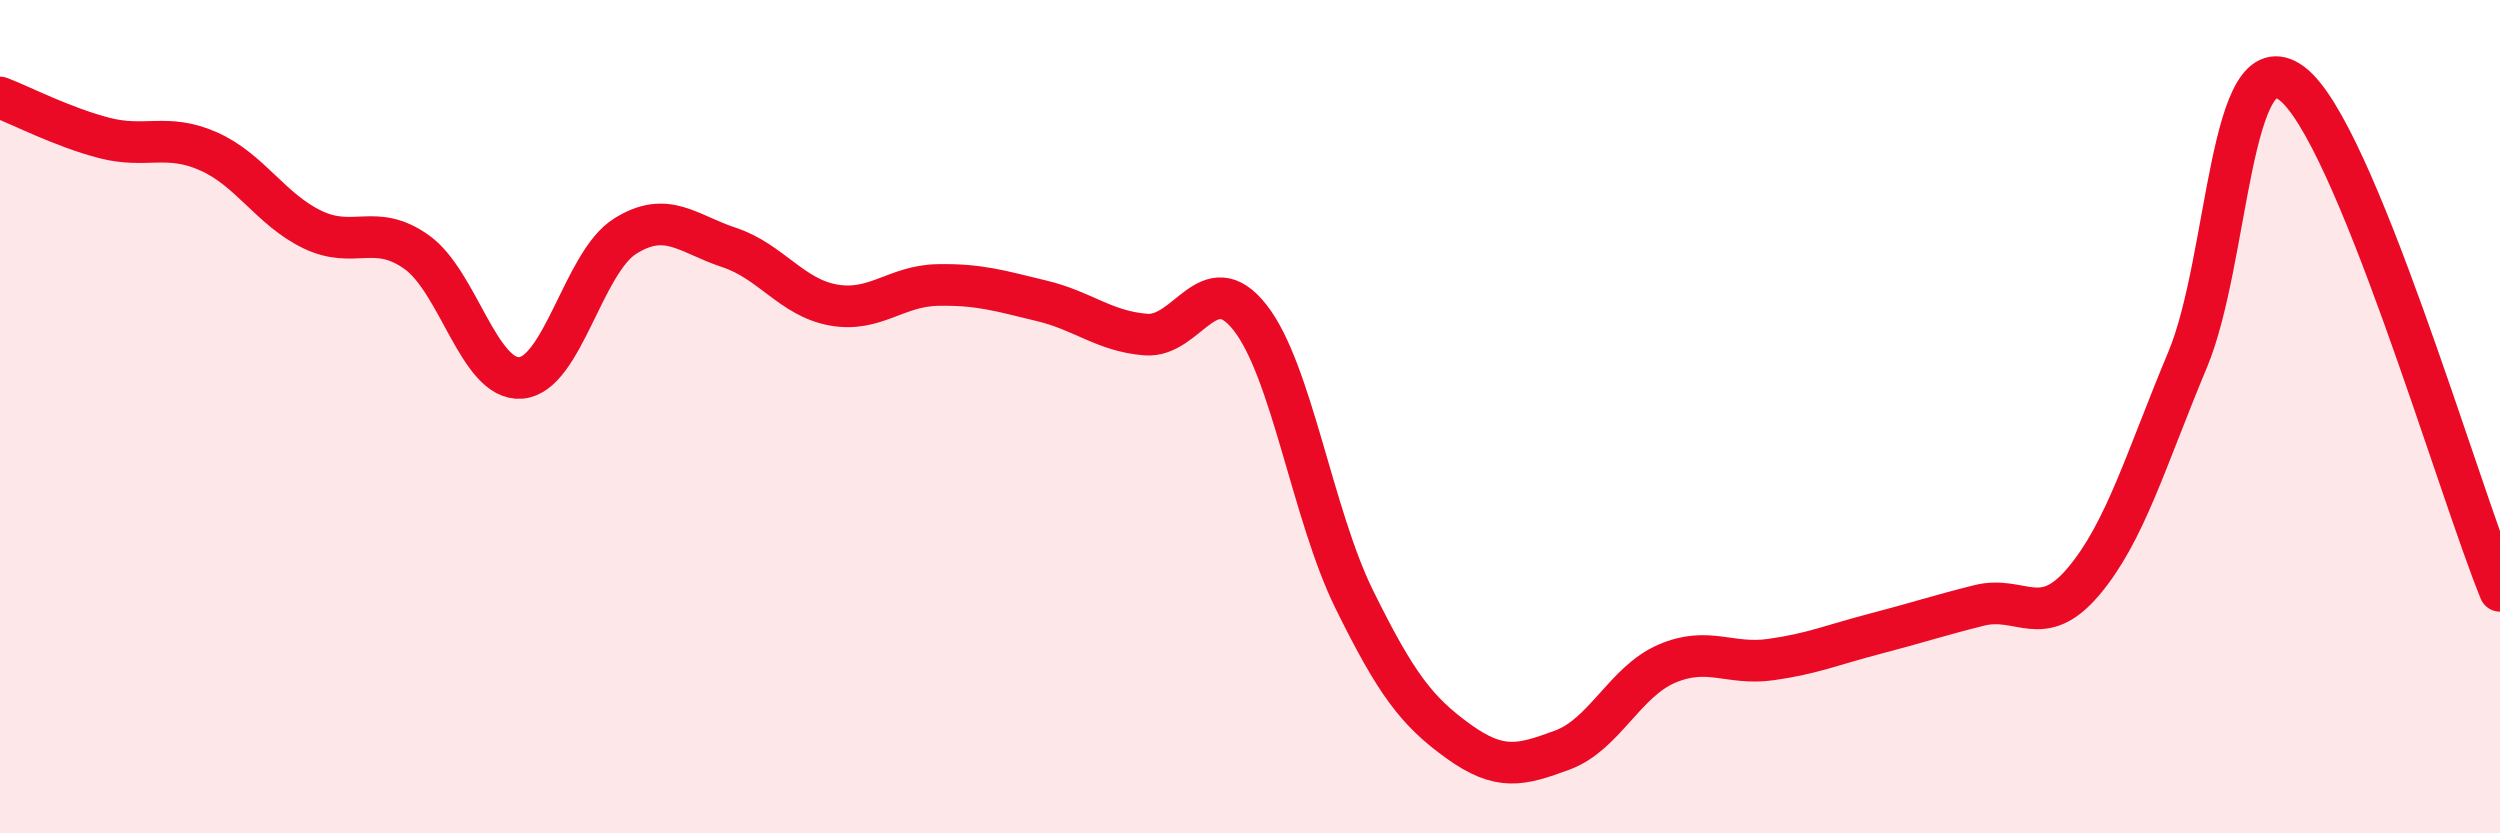 
    <svg width="60" height="20" viewBox="0 0 60 20" xmlns="http://www.w3.org/2000/svg">
      <path
        d="M 0,2.34 C 0.5,2.53 1.5,3.05 2.5,3.31 C 3.5,3.57 4,3.19 5,3.63 C 6,4.07 6.5,5.03 7.5,5.51 C 8.5,5.99 9,5.34 10,6.05 C 11,6.76 11.5,9.15 12.5,9.07 C 13.5,8.99 14,6.3 15,5.67 C 16,5.04 16.5,5.61 17.5,5.94 C 18.5,6.27 19,7.14 20,7.32 C 21,7.5 21.5,6.86 22.5,6.84 C 23.5,6.82 24,6.98 25,7.22 C 26,7.46 26.5,7.95 27.5,8.03 C 28.5,8.11 29,6.35 30,7.62 C 31,8.89 31.5,12.35 32.5,14.38 C 33.5,16.41 34,17.07 35,17.79 C 36,18.51 36.5,18.37 37.5,18 C 38.5,17.63 39,16.36 40,15.93 C 41,15.5 41.5,15.97 42.5,15.83 C 43.5,15.69 44,15.47 45,15.21 C 46,14.95 46.5,14.78 47.5,14.53 C 48.5,14.28 49,15.14 50,13.96 C 51,12.78 51.5,11.03 52.5,8.64 C 53.5,6.25 53.5,0.89 55,2 C 56.5,3.11 59,11.74 60,14.18L60 20L0 20Z"
        fill="#EB0A25"
        opacity="0.1"
        stroke-linecap="round"
        stroke-linejoin="round"
      />
      <path
        d="M 0,2.34 C 0.5,2.53 1.5,3.05 2.5,3.31 C 3.5,3.57 4,3.19 5,3.63 C 6,4.07 6.5,5.03 7.5,5.51 C 8.5,5.99 9,5.34 10,6.05 C 11,6.76 11.5,9.15 12.5,9.07 C 13.5,8.99 14,6.3 15,5.67 C 16,5.04 16.5,5.61 17.5,5.94 C 18.5,6.27 19,7.14 20,7.32 C 21,7.5 21.5,6.86 22.5,6.84 C 23.5,6.82 24,6.98 25,7.22 C 26,7.46 26.5,7.95 27.5,8.03 C 28.5,8.11 29,6.35 30,7.62 C 31,8.89 31.5,12.35 32.5,14.38 C 33.5,16.41 34,17.07 35,17.79 C 36,18.51 36.5,18.37 37.5,18 C 38.5,17.63 39,16.36 40,15.93 C 41,15.5 41.5,15.97 42.5,15.83 C 43.5,15.69 44,15.47 45,15.21 C 46,14.95 46.5,14.78 47.5,14.53 C 48.5,14.28 49,15.14 50,13.96 C 51,12.78 51.5,11.03 52.5,8.64 C 53.5,6.25 53.5,0.89 55,2 C 56.5,3.11 59,11.74 60,14.18"
        stroke="#EB0A25"
        stroke-width="1"
        fill="none"
        stroke-linecap="round"
        stroke-linejoin="round"
      />
    </svg>
  